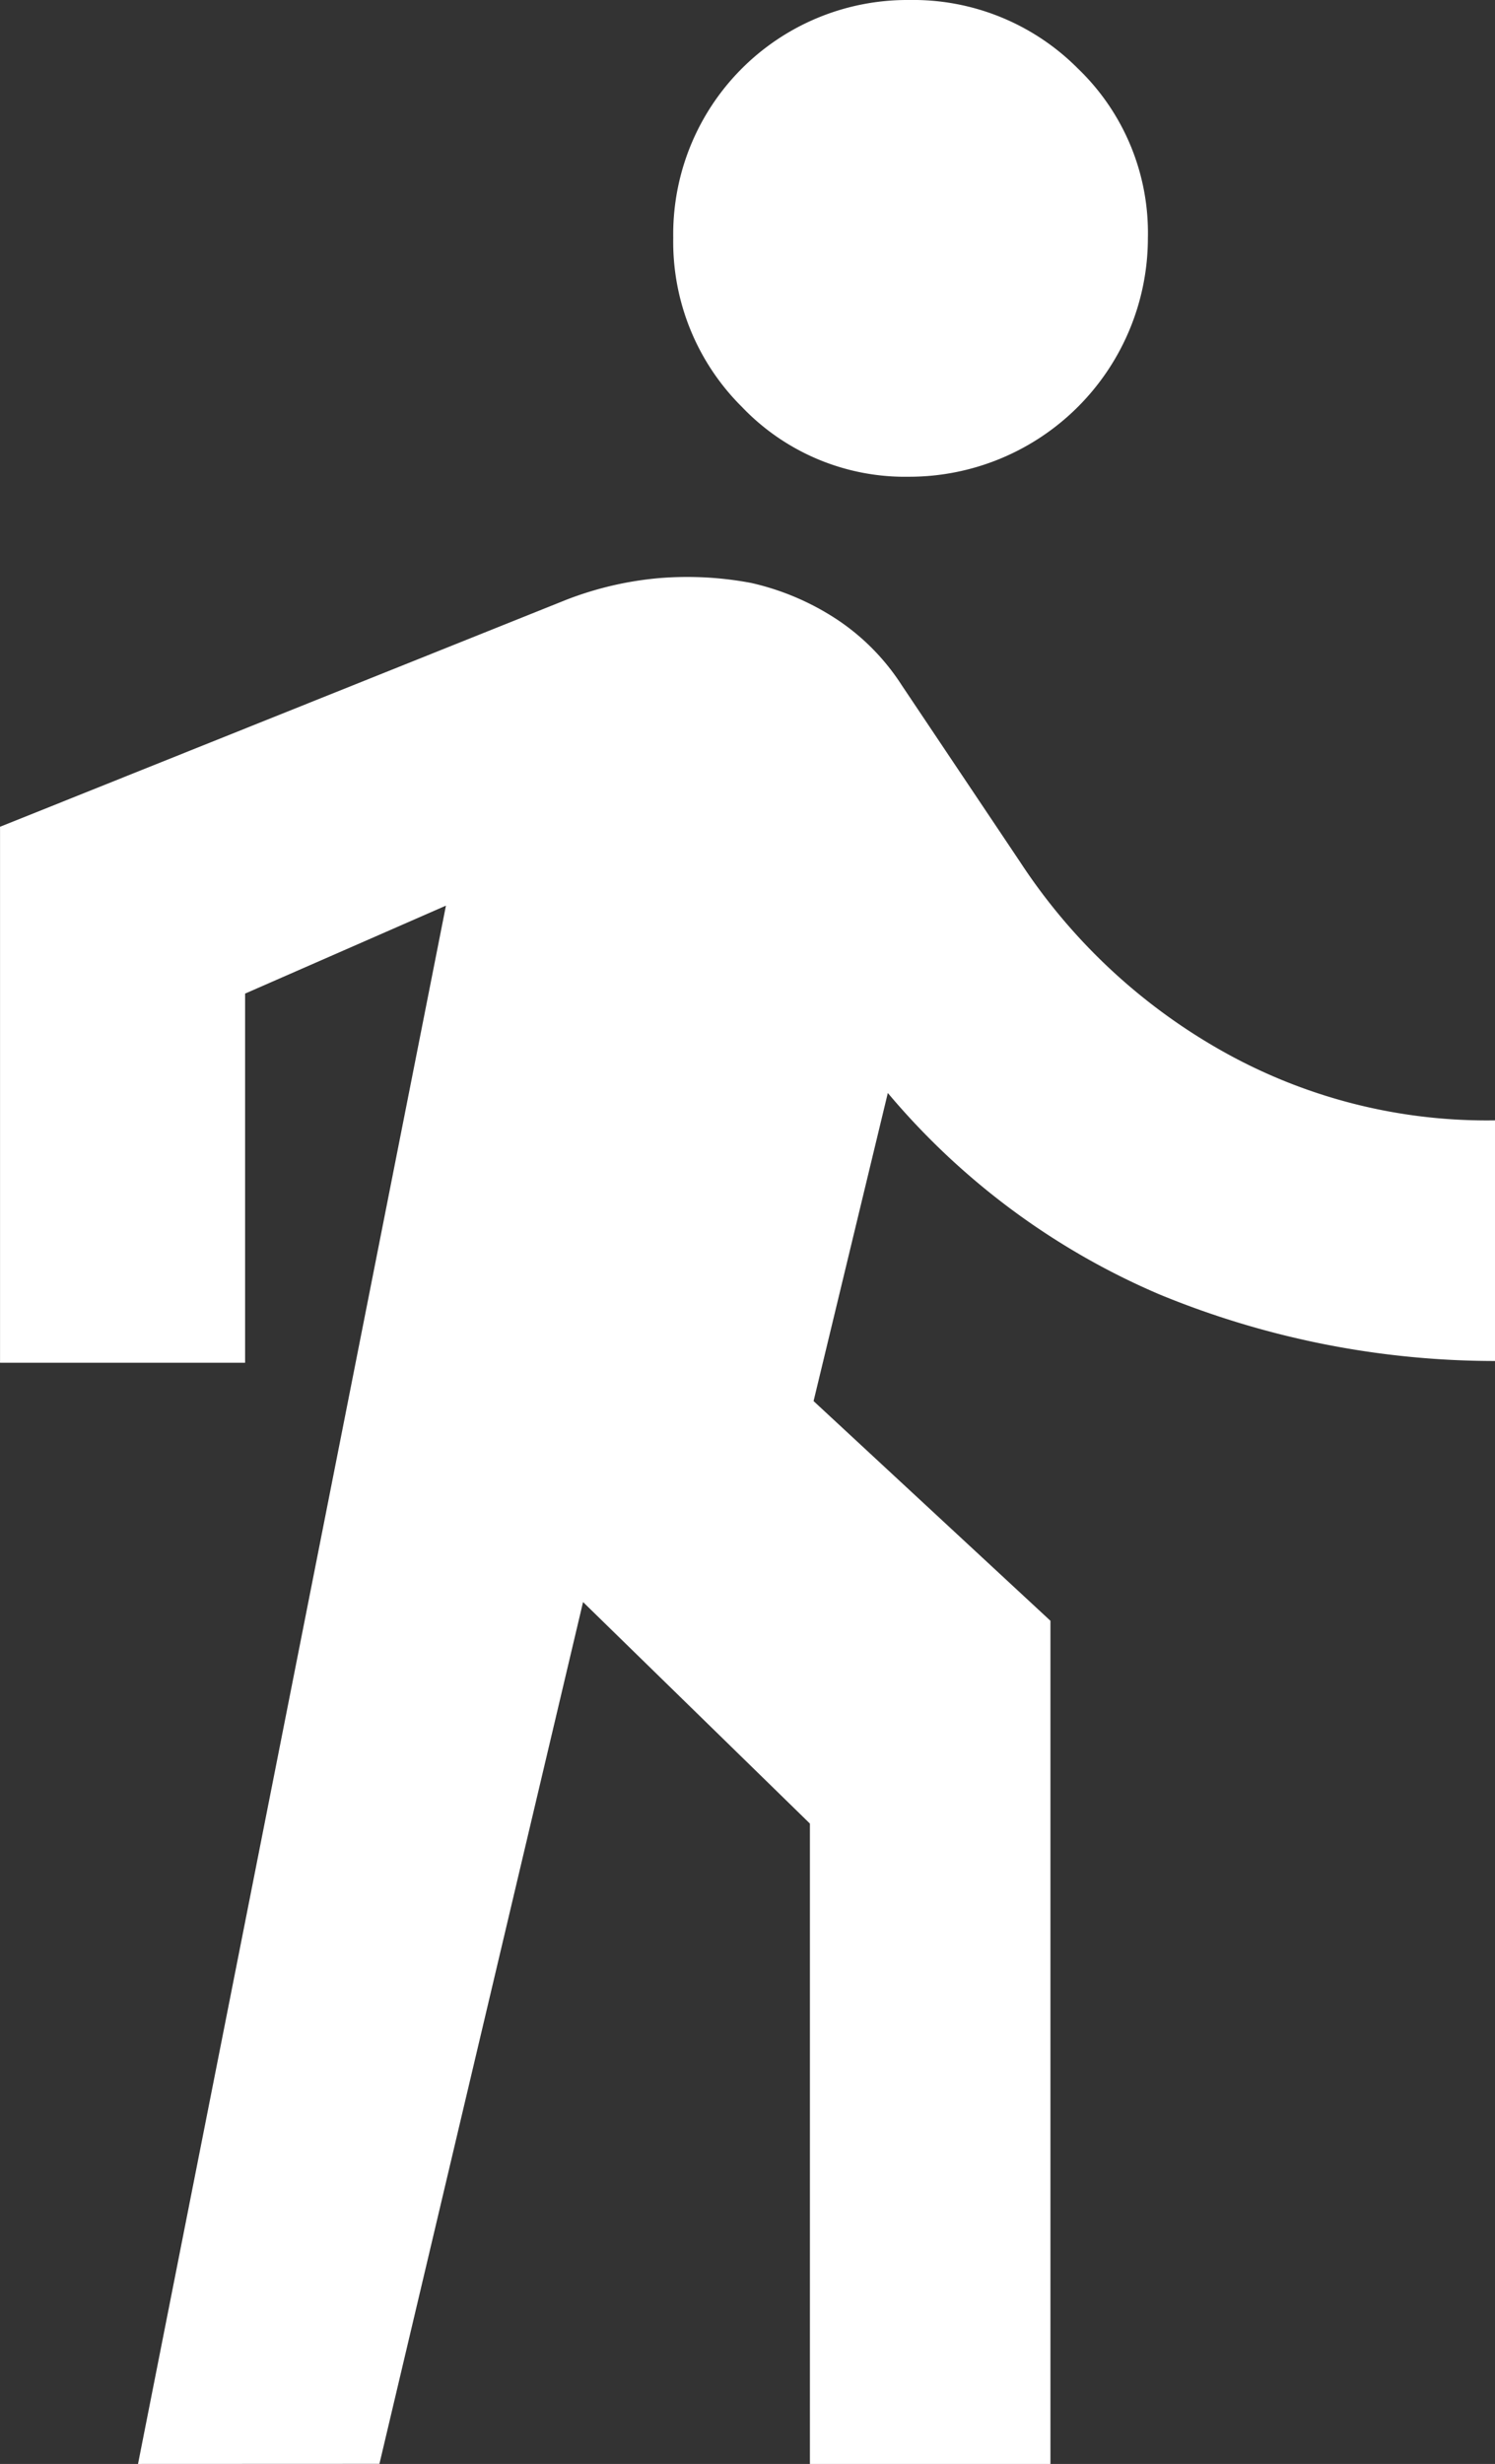 <svg xmlns="http://www.w3.org/2000/svg" width="77.415" height="127.515" viewBox="0 0 77.415 127.515">
  <rect x="0" y="0" width="77.415" height="127.515" fill="#333333" stroke="none"/>
  <path id="directions_walk_FILL0_wght700_GRAD-25_opsz40" d="M224.48,249.515l15.945-80.646-10.4,4.552v19.106h-12.69V164.788l29.32-11.747a17.476,17.476,0,0,1,4.788-1.12,17.854,17.854,0,0,1,4.788.248,13.435,13.435,0,0,1,4.458,1.9,11.636,11.636,0,0,1,3.349,3.409l6.133,9.152a30.215,30.215,0,0,0,10.225,9.636,27.914,27.914,0,0,0,14.353,3.715v12.454a45.663,45.663,0,0,1-17.372-3.444,37.675,37.675,0,0,1-14.07-10.426l-3.845,15.945,12.265,11.369v43.637H259.272V216.374l-11.747-11.464-10.544,44.6Zm39.934-102.842a11.677,11.677,0,0,1-8.669-3.621,12.029,12.029,0,0,1-3.55-8.739A12.123,12.123,0,0,1,264.414,122a12.029,12.029,0,0,1,8.739,3.55,11.787,11.787,0,0,1,3.621,8.763,12.362,12.362,0,0,1-12.36,12.36Z" transform="translate(-217.333 -122)" fill="#fff"/>
</svg>
